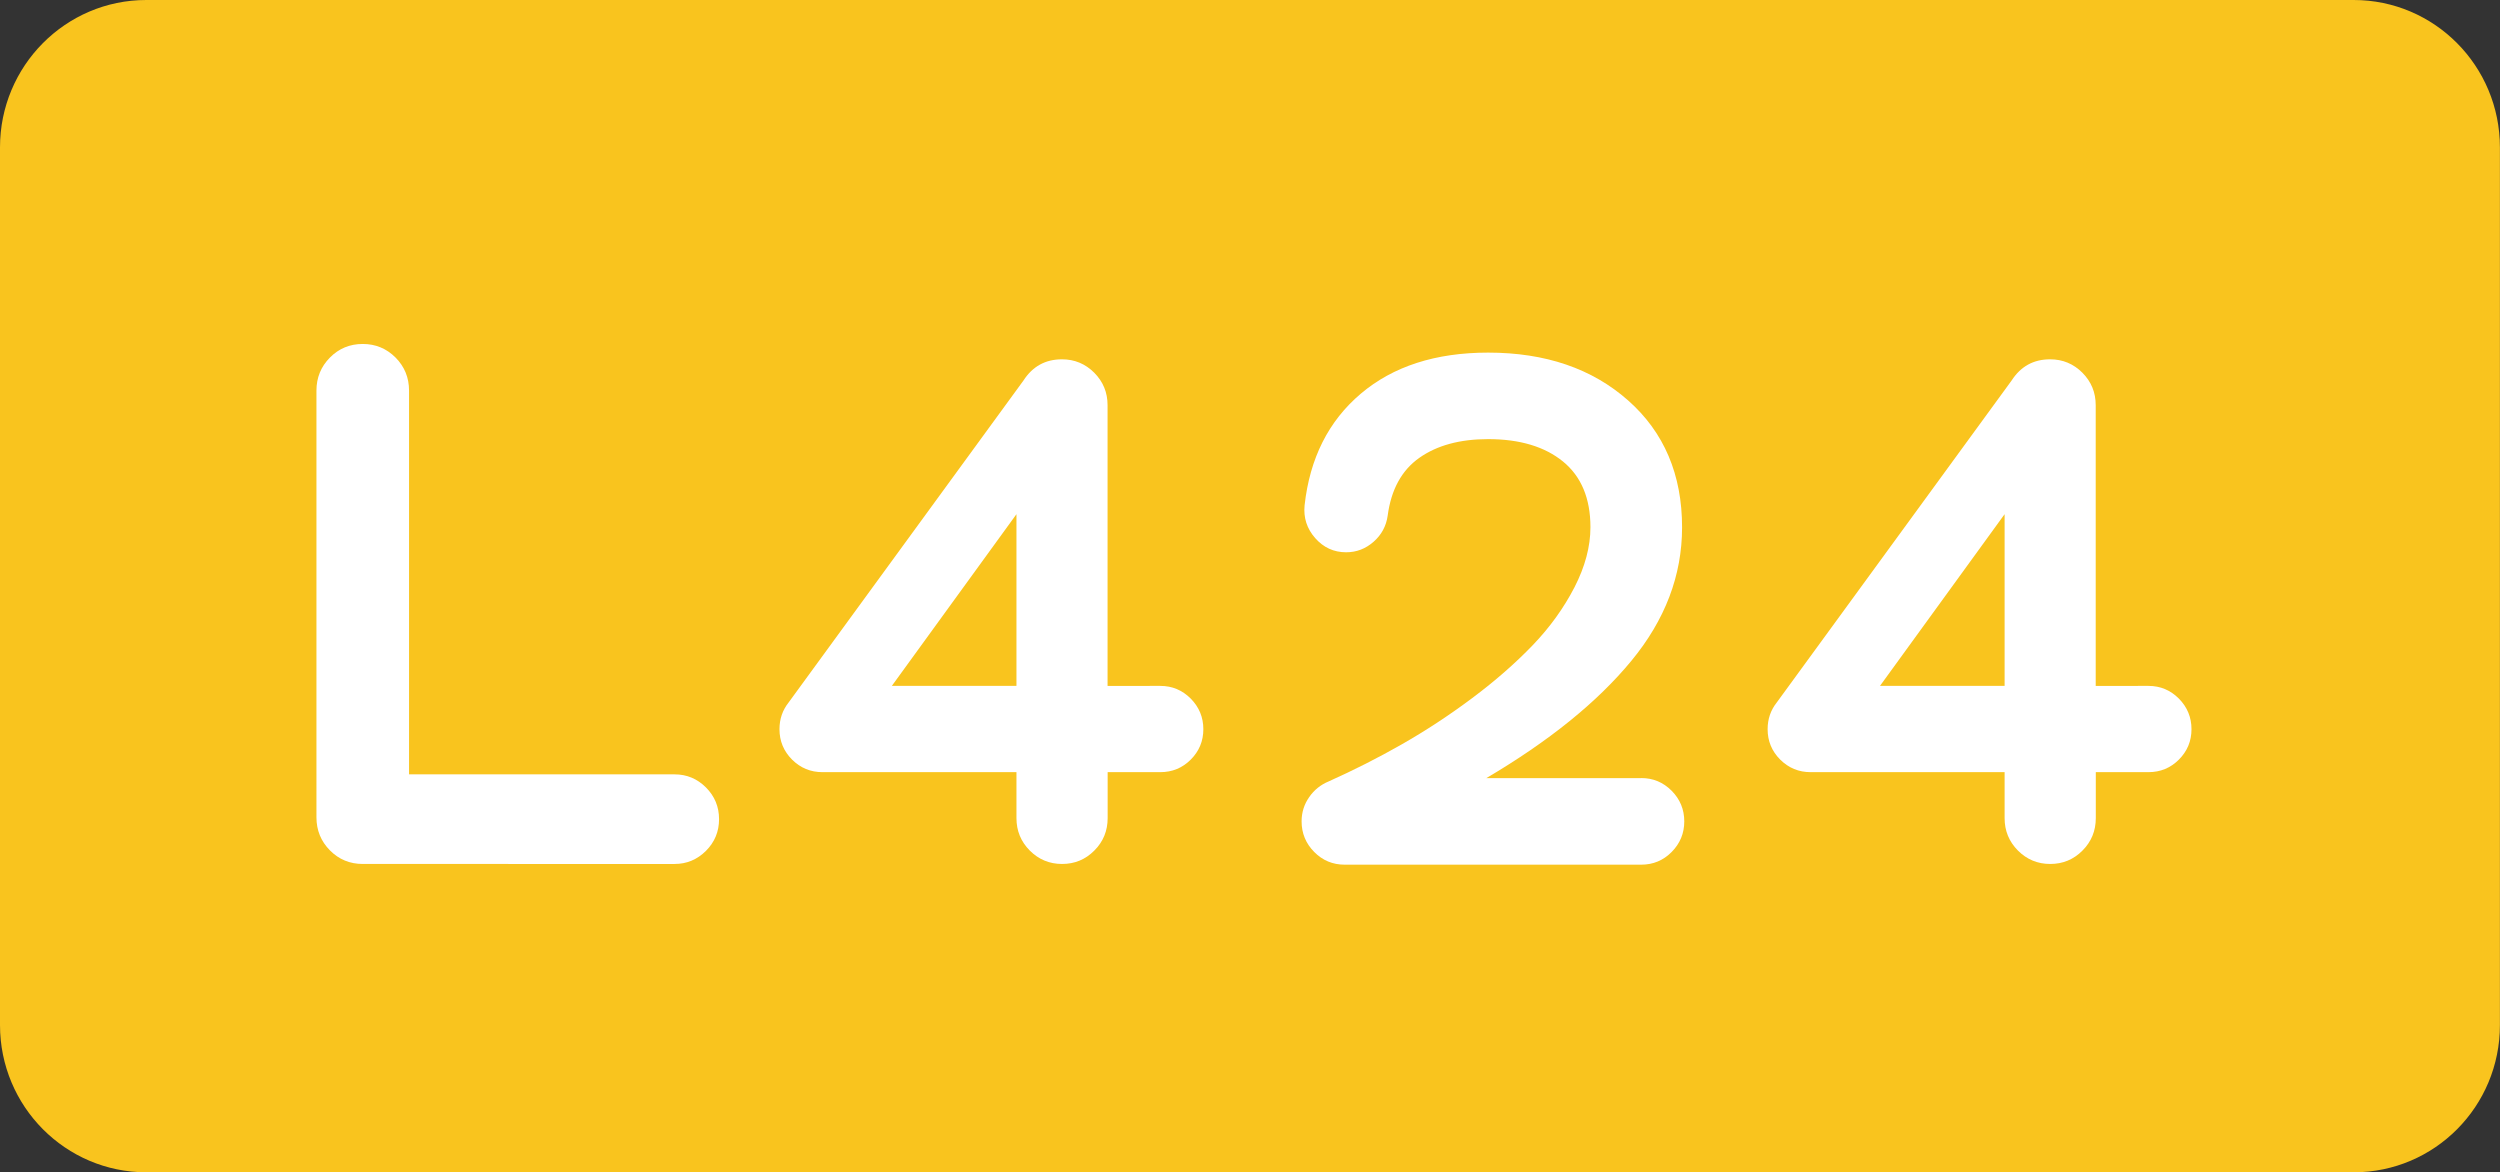 <?xml version="1.0" encoding="utf-8"?>
<!-- Generator: Adobe Illustrator 24.0.0, SVG Export Plug-In . SVG Version: 6.00 Build 0)  -->
<svg version="1.1" id="svg1" xmlns:svg="http://www.w3.org/2000/svg"
	 xmlns="http://www.w3.org/2000/svg" xmlns:xlink="http://www.w3.org/1999/xlink" x="0px" y="0px" viewBox="0 0 2834.6 1329.2"
	 style="enable-background:new 0 0 2834.6 1329.2;" xml:space="preserve">
<rect x="0" y="0" width="2834.6" height="1329.2" fill="#333333" stroke="none"/>
<style type="text/css">
	.st0{fill:#F9C41E;}
	.st1{enable-background:new    ;}
	.st2{fill:#FFFFFF;}
</style>
<path class="st0" d="M2668.7,1329.2H165.9C74.3,1329.2,0,1254.5,0,1162.2V167.1C0,74.8,74.3,0,165.9,0h2502.7
	c91.7,0,165.9,74.8,165.9,167.1v995.1C2834.6,1254.5,2760.4,1329.2,2668.7,1329.2"/>
<g class="st1">
	<path class="st2" d="M764.9,878c13.7,0,25.6,4.9,35.5,14.8c9.9,9.9,14.9,21.9,14.9,36c0,14.1-5,26.1-14.9,36
		c-10,9.9-21.8,14.8-35.5,14.8H411.3c-14.6,0-27-5.1-37.2-15.4c-10.2-10.3-15.3-22.8-15.3-37.5V442.9c0-14.7,5.1-27.2,15.3-37.5
		c10.2-10.3,22.6-15.4,37.2-15.4c14.6,0,27,5.2,37.2,15.4c10.2,10.3,15.3,22.8,15.3,37.5V878H764.9z"/>
	<path class="st2" d="M1315.6,777.7c13.5,0,24.9,4.8,34.5,14.4c9.5,9.6,14.3,21.2,14.3,34.7c0,13.5-4.8,25-14.3,34.5
		c-9.5,9.5-21,14.2-34.5,14.2h-59.7v52.1c0,14.4-5,26.7-15.1,36.8c-10.1,10.2-22.3,15.2-36.6,15.2c-14.3,0-26.5-5.1-36.6-15.2
		c-10.1-10.2-15.1-22.4-15.1-36.8v-52.1H932.6c-13.5,0-24.9-4.7-34.5-14.2c-9.5-9.5-14.3-21-14.3-34.5c0-11.6,3.5-21.7,10.5-30.5
		l266.1-364.8c10.4-16.1,24.9-24.1,43.7-24.1c14.3,0,26.5,5.1,36.6,15.2c10.1,10.2,15.1,22.4,15.1,36.8v318.3H1315.6z M1011.2,777.7
		h141.3V583L1011.2,777.7z"/>
	<path class="st2" d="M1860.9,882.2c13.5,0,24.9,4.8,34.5,14.4c9.5,9.6,14.3,21.2,14.3,34.7s-4.8,25.1-14.3,34.7
		c-9.5,9.6-21,14.4-34.5,14.4h-336.3c-13.5,0-25-4.8-34.5-14.4c-9.5-9.6-14.3-21.2-14.3-34.7c0-10.2,2.9-19.3,8.6-27.5
		c5.7-8.2,13.1-14.1,22.1-17.8c28.3-12.7,56-26.7,83-42.1c27-15.4,53.7-32.9,79.9-52.5c26.2-19.6,49-39.6,68.5-59.9
		c19.5-20.3,35.2-42.2,47.3-65.6c12-23.4,18.1-46.1,18.1-68.1c0-32.7-10.4-57.6-31.1-74.5c-20.7-16.9-49.1-25.4-84.9-25.4
		c-32,0-58,7.1-78,21.2c-20,14.1-32,36-35.9,65.6c-1.7,11.9-7,21.7-16,29.6c-9,7.9-19.3,11.9-31.1,11.9c-14,0-25.7-5.4-35.1-16.1
		c-9.4-10.7-13.4-23.1-12-37.2c5.9-53.3,27.1-95.5,63.7-126.5c36.6-31,84.7-46.6,144.4-46.6c65,0,117.9,18.1,158.7,54.2
		c40.8,36.1,61.2,84.1,61.2,143.9c0,54.5-19.2,105-57.6,151.5c-38.4,46.6-93.2,90.9-164.4,132.9H1860.9z"/>
	<path class="st2" d="M2436,777.7c13.5,0,24.9,4.8,34.5,14.4c9.5,9.6,14.3,21.2,14.3,34.7c0,13.5-4.8,25-14.3,34.5
		c-9.5,9.5-21,14.2-34.5,14.2h-59.7v52.1c0,14.4-5,26.7-15.1,36.8c-10.1,10.2-22.3,15.2-36.6,15.2c-14.3,0-26.5-5.1-36.6-15.2
		c-10.1-10.2-15.1-22.4-15.1-36.8v-52.1H2053c-13.5,0-24.9-4.7-34.5-14.2c-9.5-9.5-14.3-21-14.3-34.5c0-11.6,3.5-21.7,10.5-30.5
		l266.1-364.8c10.4-16.1,24.9-24.1,43.7-24.1c14.3,0,26.5,5.1,36.6,15.2c10.1,10.2,15.1,22.4,15.1,36.8v318.3H2436z M2131.6,777.7
		h141.3V583L2131.6,777.7z"/>
</g>
</svg>
